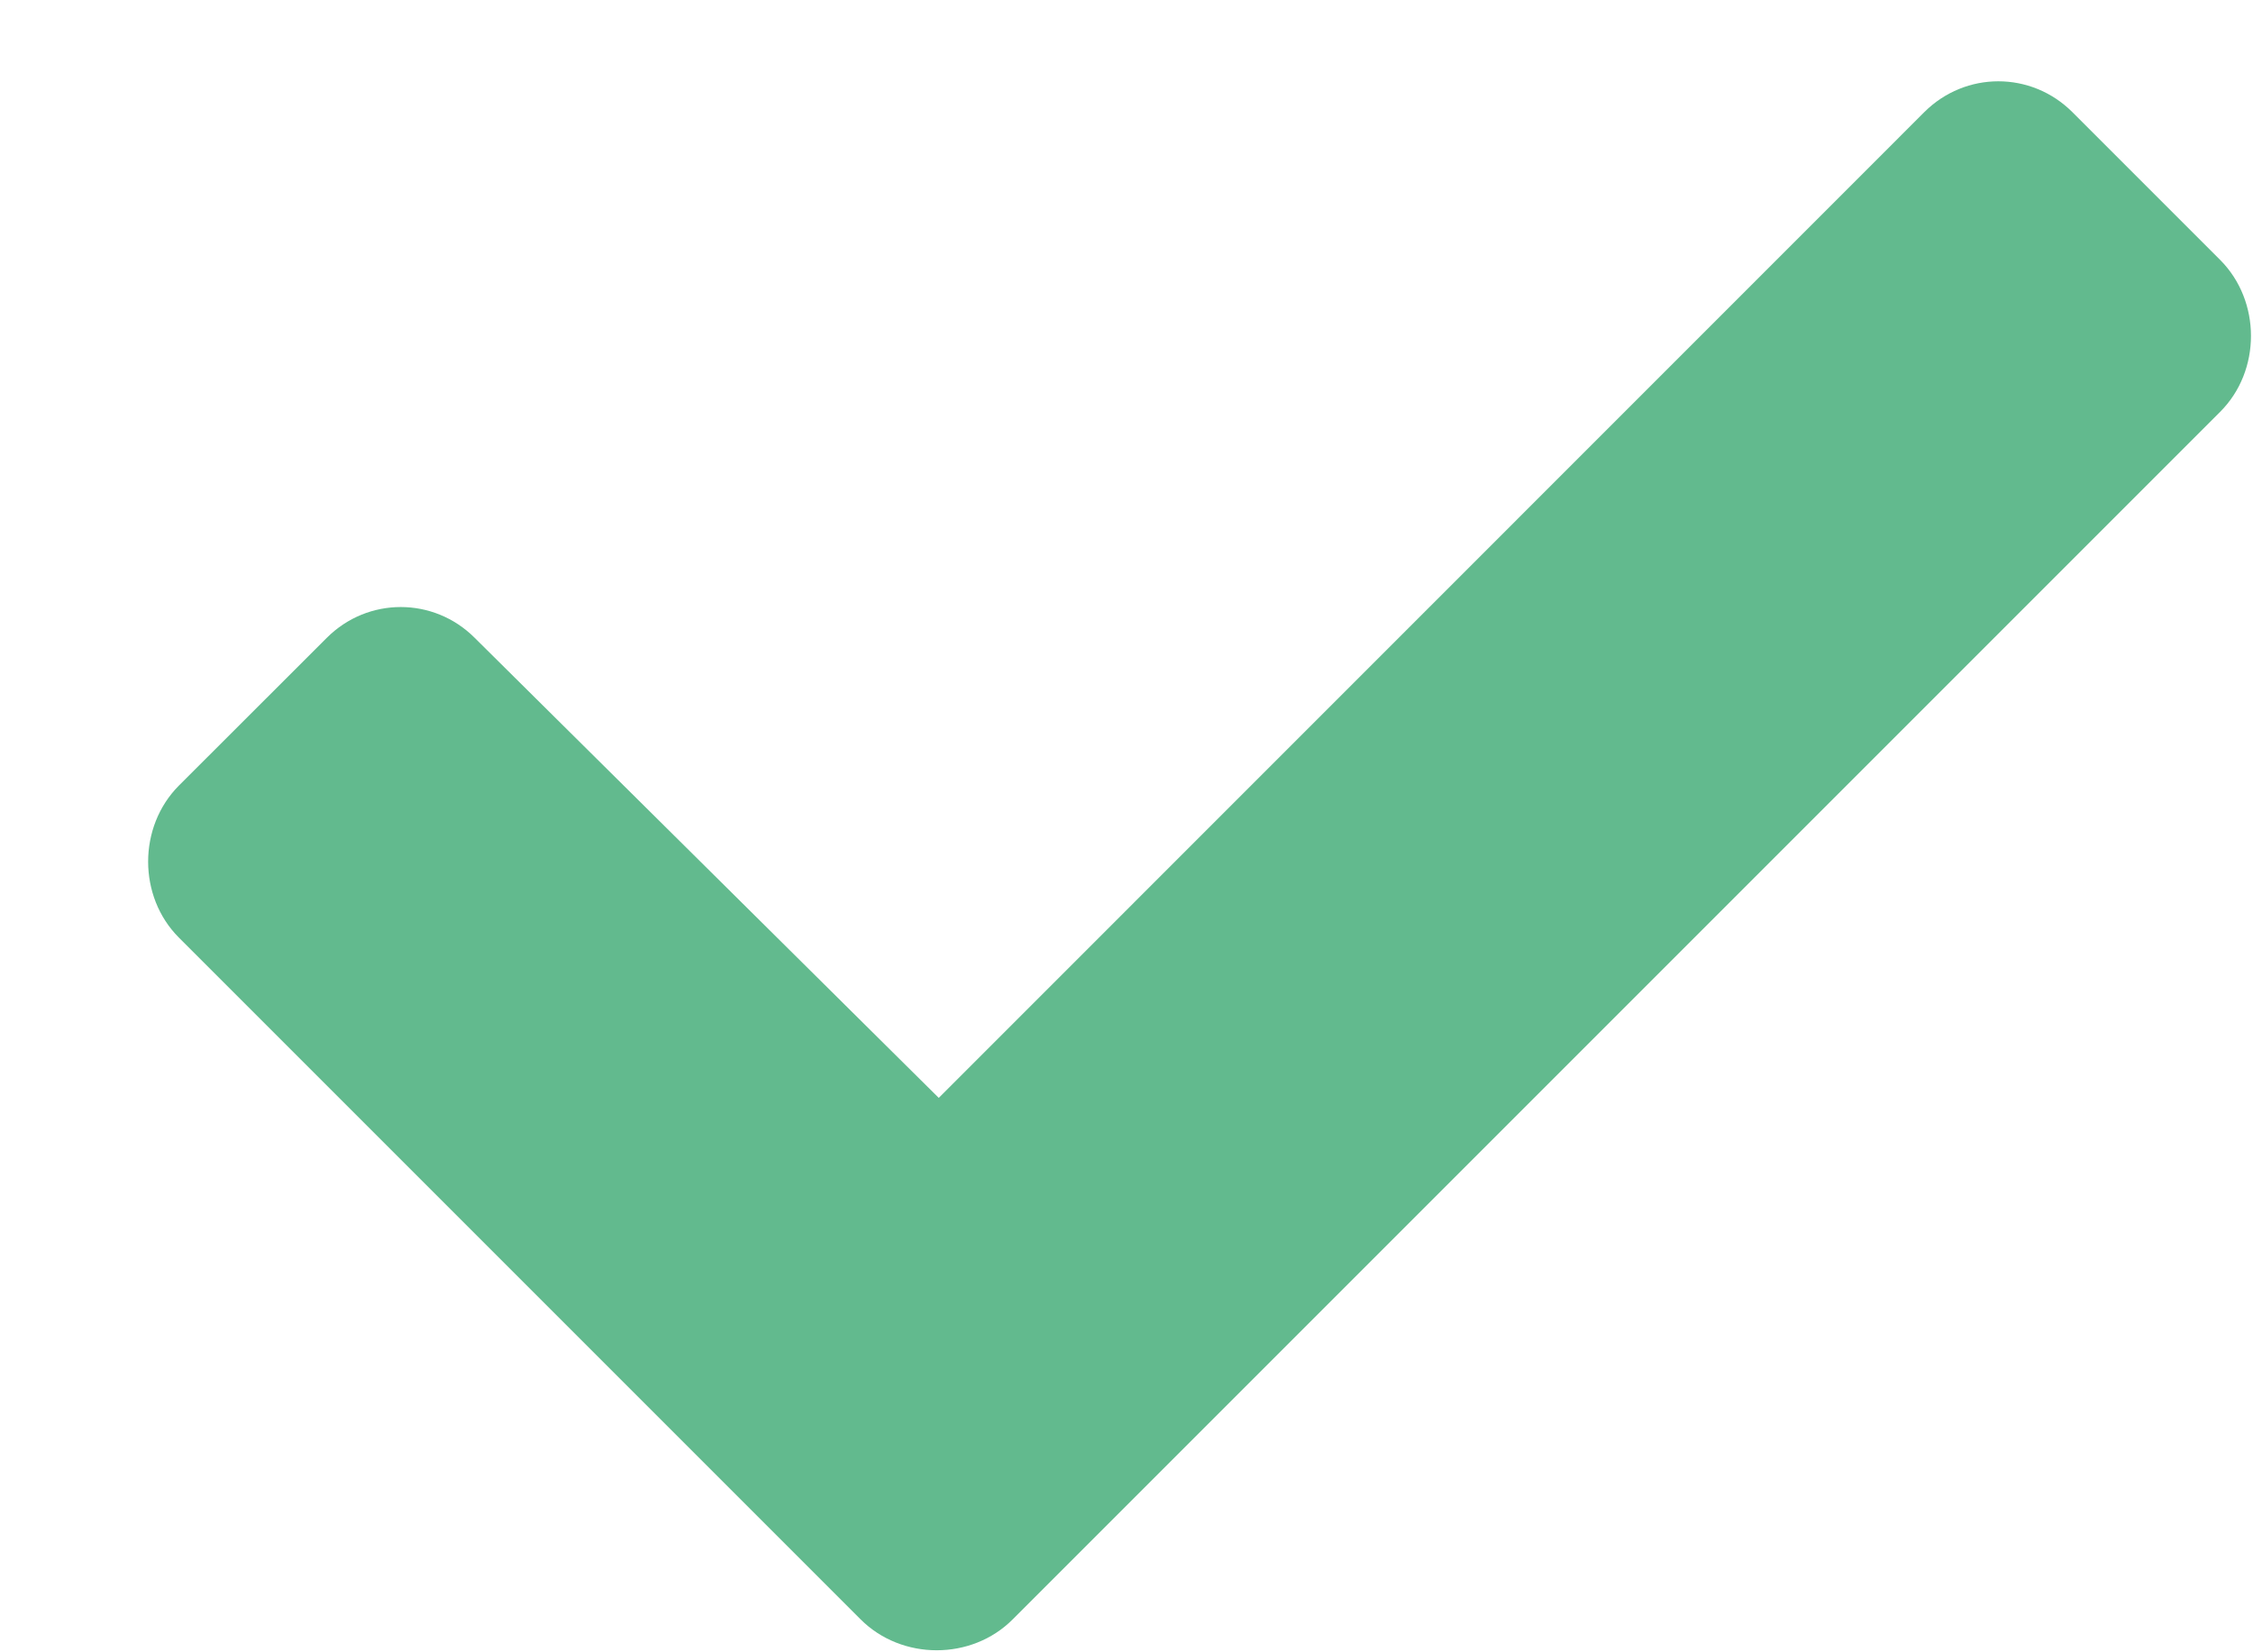 <svg width="15" height="11" viewBox="0 0 15 11" fill="none" xmlns="http://www.w3.org/2000/svg">
<path d="M5.73 10.781C6.004 11.055 6.469 11.055 6.742 10.781L14.781 2.742C15.055 2.469 15.055 2.004 14.781 1.73L13.797 0.746C13.523 0.473 13.086 0.473 12.812 0.746L6.25 7.309L3.16 4.246C2.887 3.973 2.449 3.973 2.176 4.246L1.191 5.23C0.918 5.504 0.918 5.969 1.191 6.242L5.73 10.781Z" fill="#62BA8E"/>
</svg>

